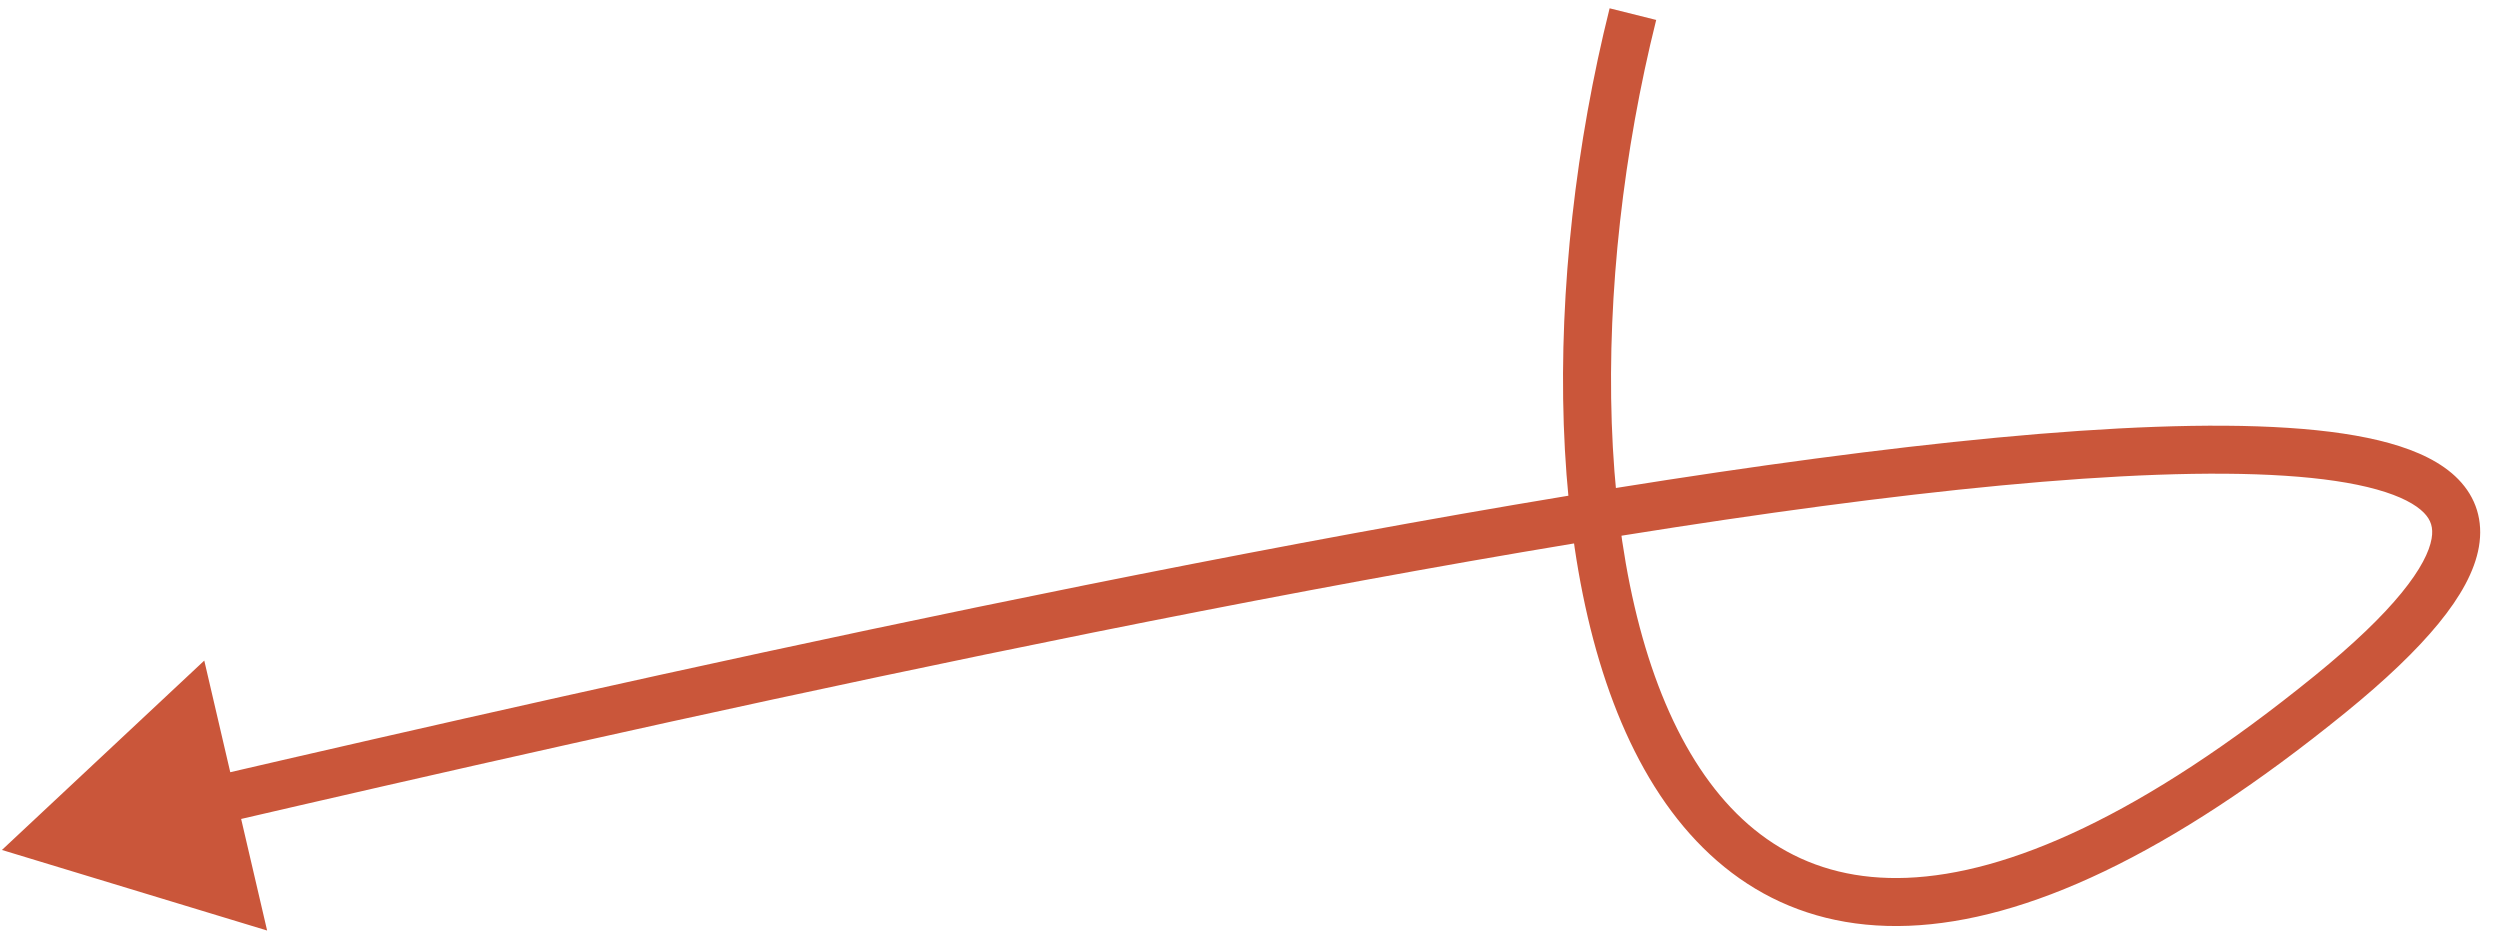 <?xml version="1.0" encoding="UTF-8"?> <svg xmlns="http://www.w3.org/2000/svg" width="124" height="47" viewBox="0 0 124 47" fill="none"><path d="M0.096 42.158L10.132 32.765L13.249 46.154L0.096 42.158ZM82.147 0.989C80.53 7.462 79.72 14.504 79.943 20.977C80.167 27.472 81.428 33.279 83.852 37.369C86.237 41.394 89.715 43.73 94.582 43.54C99.578 43.344 106.233 40.483 114.821 33.507L116.322 35.355C107.588 42.45 100.437 45.693 94.675 45.919C88.786 46.149 84.553 43.223 81.803 38.583C79.093 34.009 77.794 27.75 77.563 21.059C77.332 14.346 78.171 7.082 79.837 0.412L82.147 0.989ZM114.821 33.507C116.755 31.936 118.161 30.577 119.111 29.415C120.074 28.238 120.498 27.35 120.607 26.719C120.703 26.168 120.57 25.786 120.228 25.435C119.828 25.025 119.086 24.612 117.881 24.276C115.479 23.605 111.769 23.379 107.007 23.549C102.275 23.718 96.611 24.273 90.36 25.105C65.341 28.433 31.26 36.141 10.798 40.889L10.26 38.57C30.704 33.825 64.895 26.09 90.046 22.745C96.337 21.908 102.084 21.343 106.922 21.17C111.73 20.998 115.747 21.208 118.521 21.982C119.903 22.368 121.11 22.929 121.933 23.774C122.814 24.678 123.177 25.831 122.953 27.126C122.743 28.34 122.031 29.607 120.954 30.923C119.865 32.254 118.326 33.727 116.322 35.355L114.821 33.507Z" fill="#CA563A"></path></svg> 
